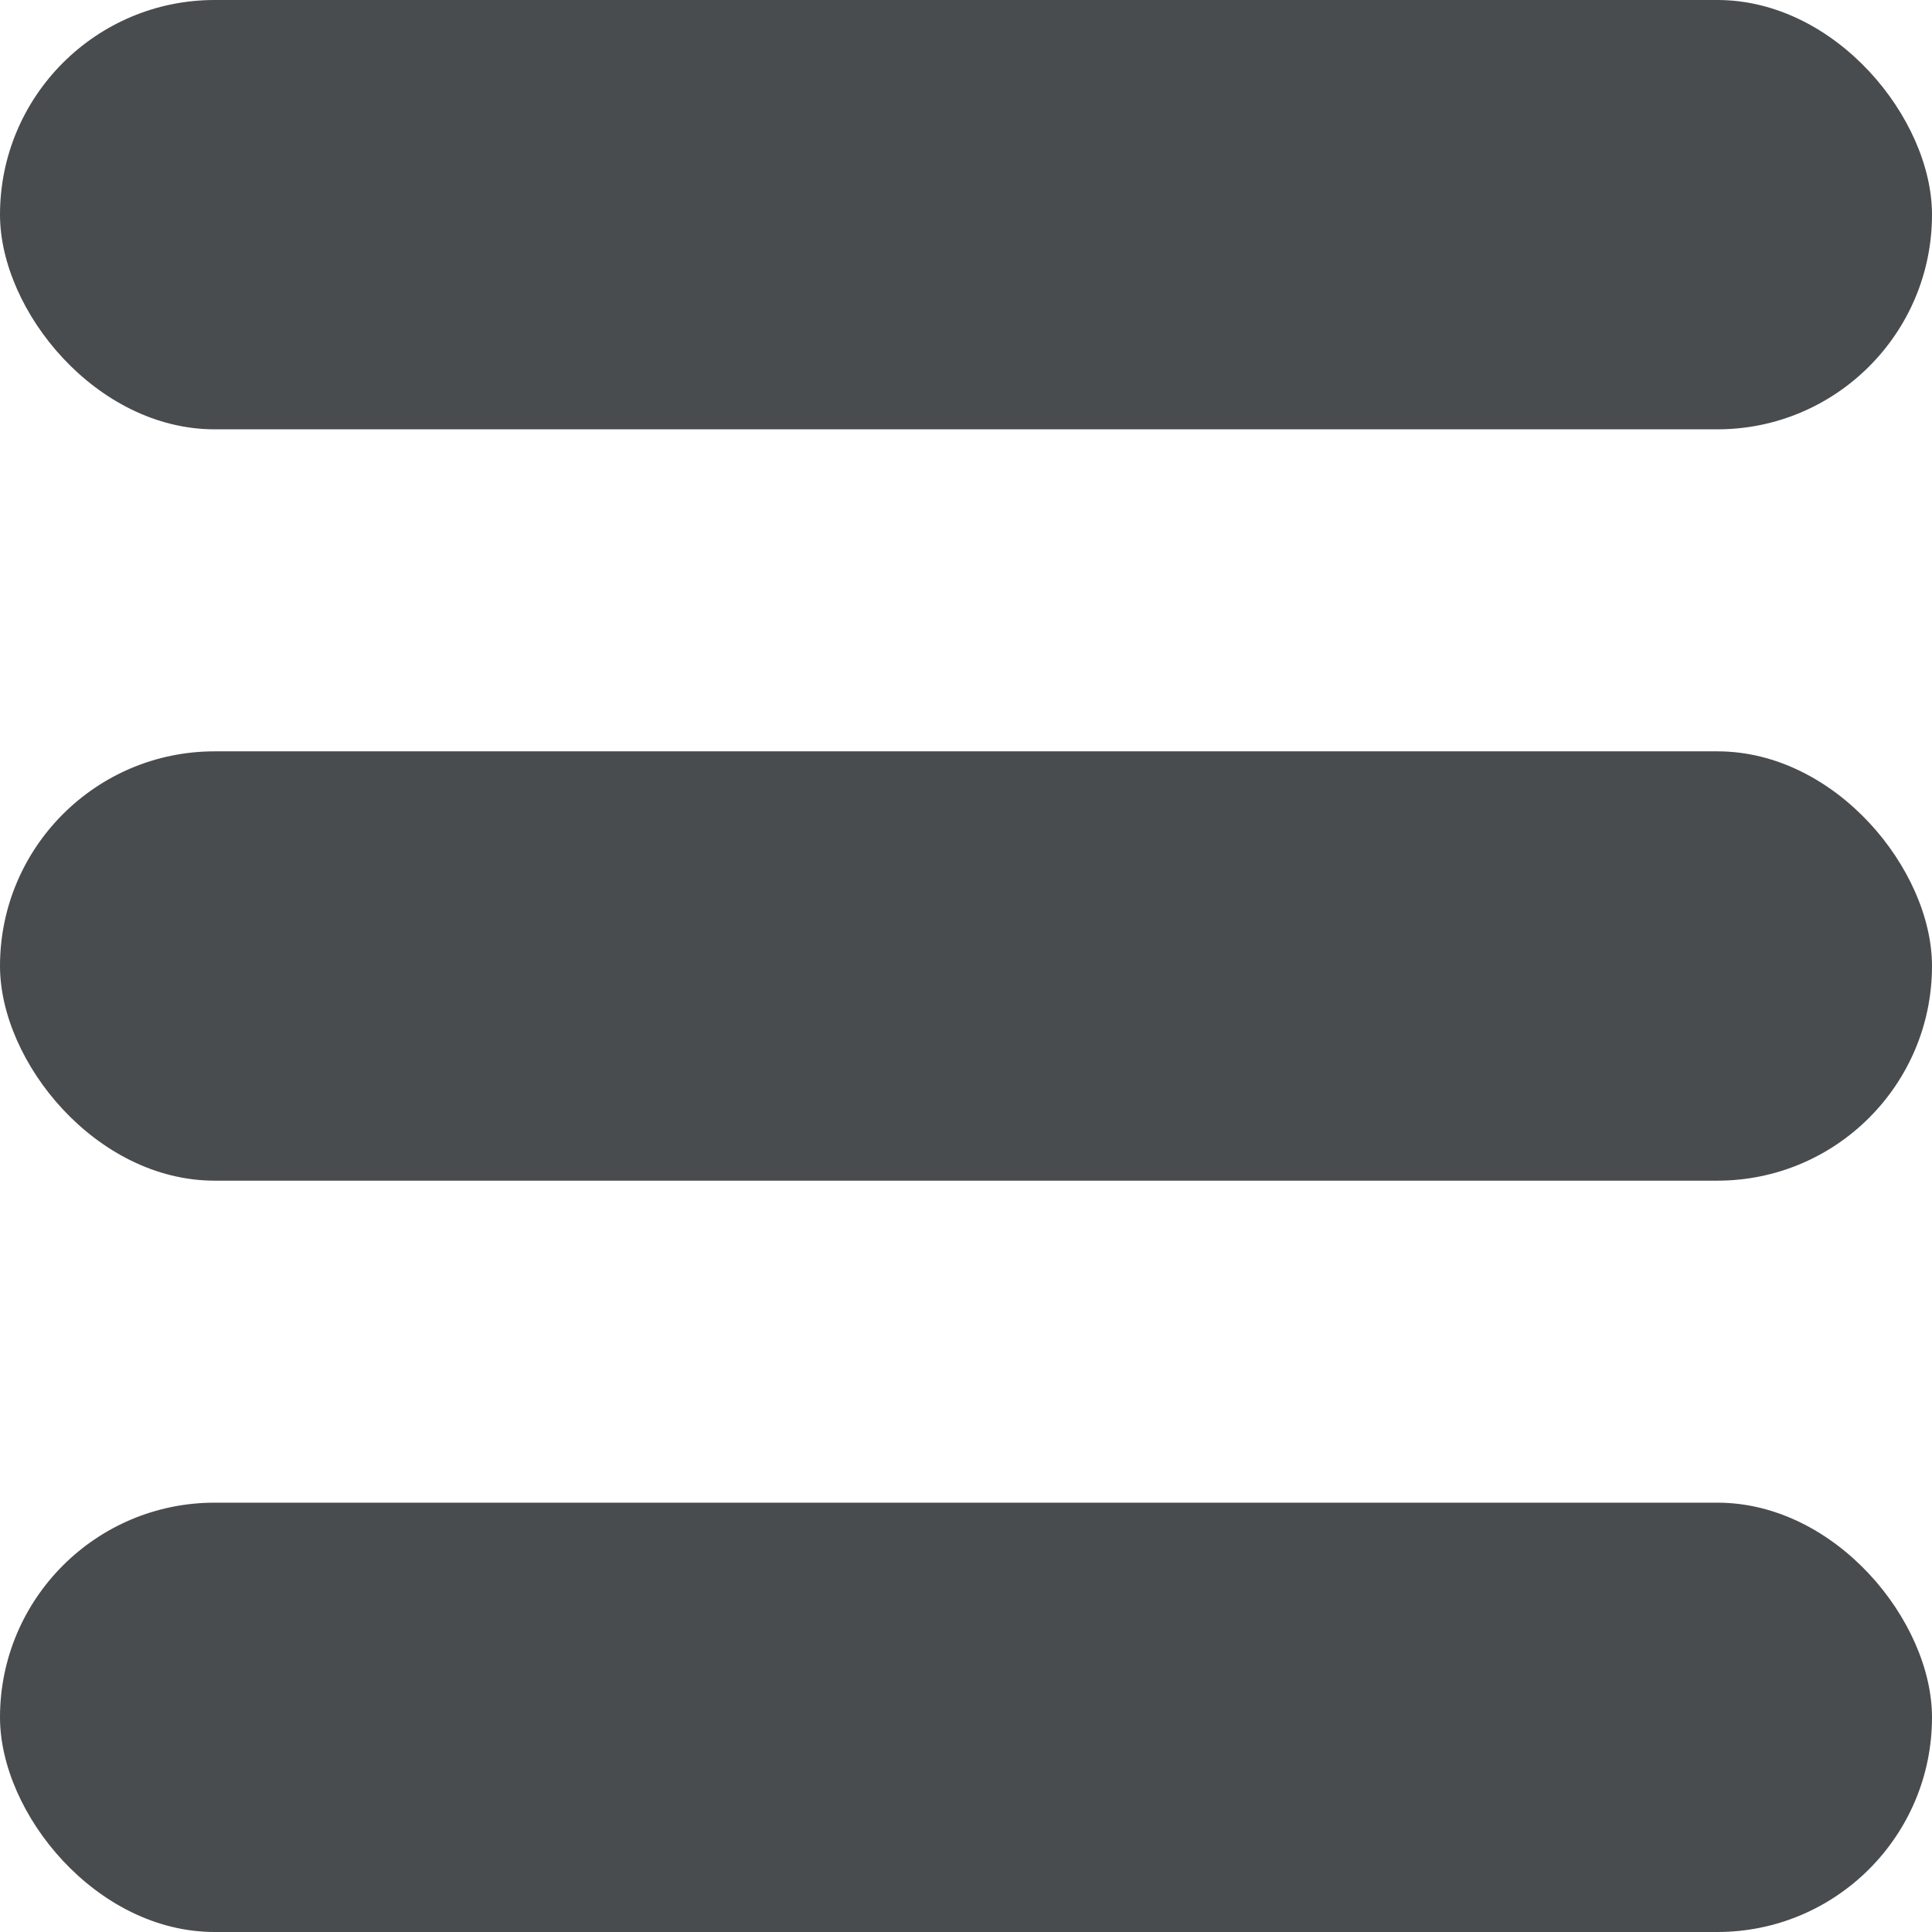 <?xml version="1.0" encoding="utf-8"?><!-- Uploaded to: SVG Repo, www.svgrepo.com, Generator: SVG Repo Mixer Tools -->
<svg width="800px" height="800px" viewBox="0 0 18 18" xmlns="http://www.w3.org/2000/svg">
    <g fill="#494c4e" fill-rule="evenodd">
        <rect width="18" height="4" rx="2"/>
        <rect width="18" height="4" y="7" rx="2"/>
        <rect width="18" height="4" y="14" rx="2"/>
    </g>
</svg>